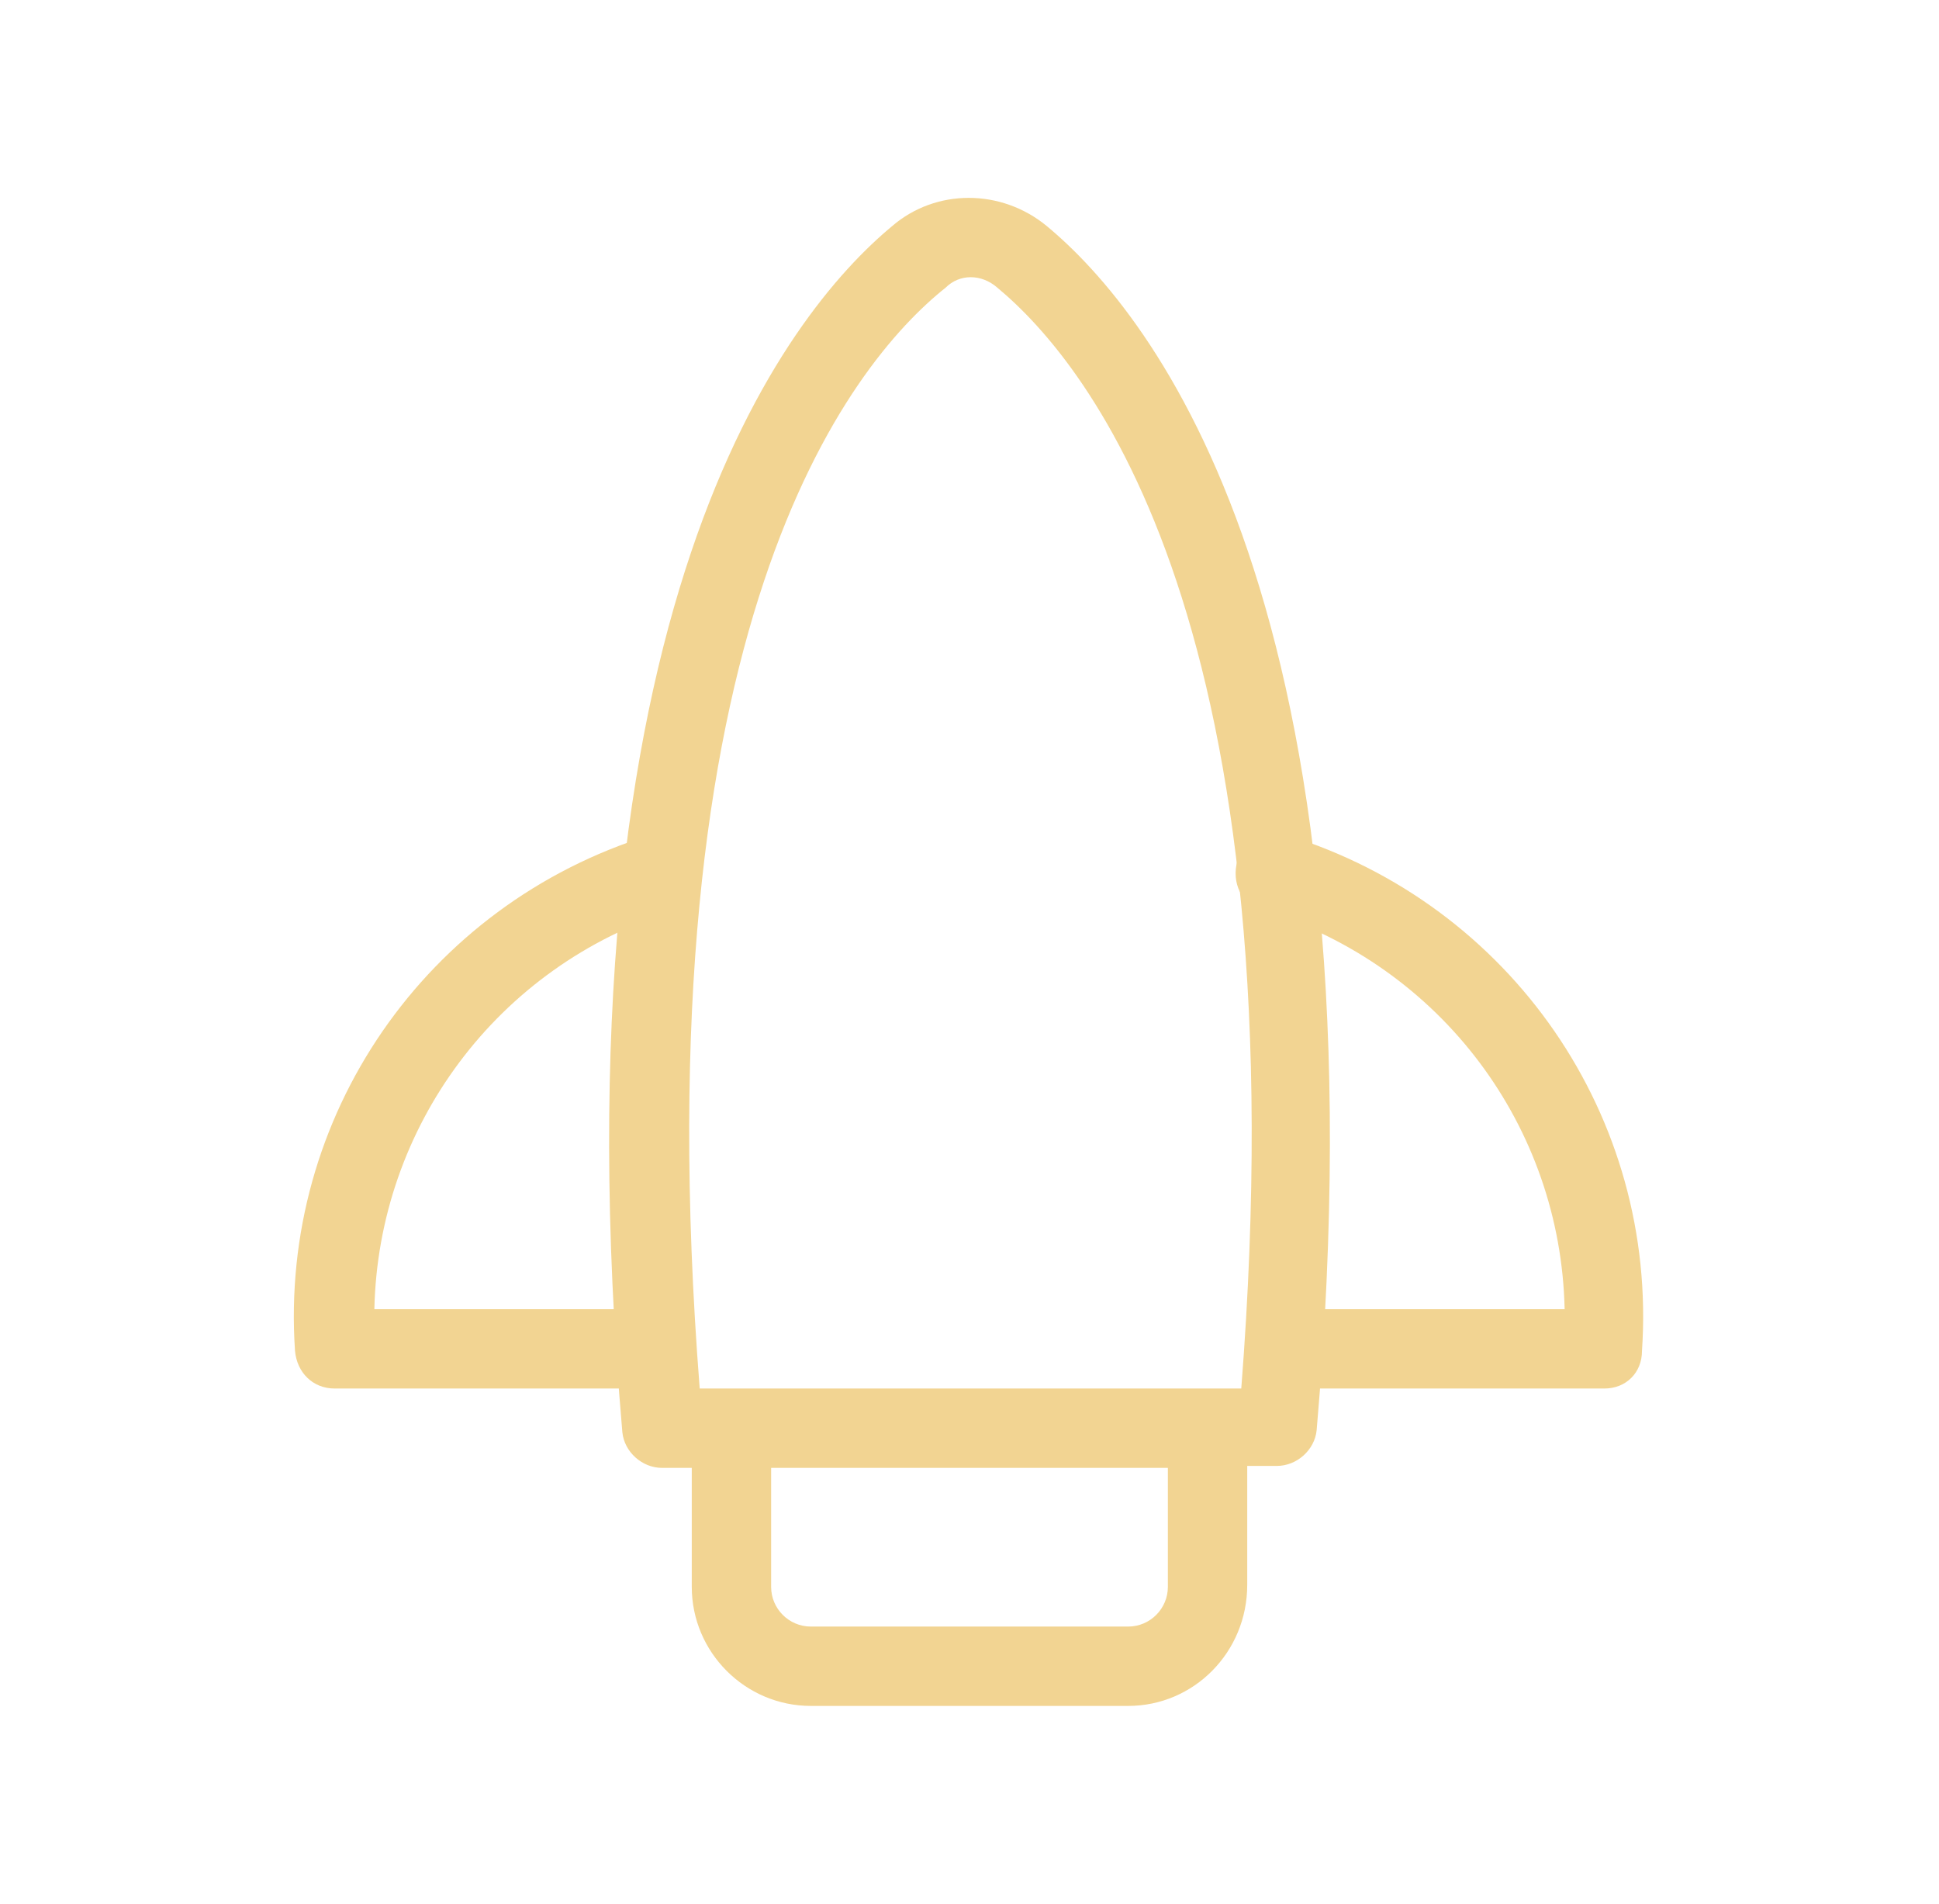 <svg xmlns="http://www.w3.org/2000/svg" width="56" height="55" viewBox="0 0 56 55" fill="none"><path d="M46.334 40.104H37.167C36.537 40.104 36.021 39.589 36.021 38.958C36.021 38.328 36.537 37.812 37.167 37.812H45.188C45.073 32.542 41.636 27.901 36.48 26.297C35.849 26.125 35.563 25.495 35.735 24.865C35.907 24.234 36.537 23.948 37.167 24.12C43.641 26.125 47.88 32.255 47.422 39.016C47.422 39.646 46.964 40.104 46.334 40.104Z" fill="#F2D492"></path><path d="M18.833 40.104H9.666C9.036 40.104 8.577 39.646 8.52 39.016C8.062 32.255 12.301 26.125 18.775 24.12C19.406 23.948 20.036 24.292 20.208 24.865C20.38 25.495 20.036 26.125 19.463 26.297C14.364 27.901 10.926 32.542 10.812 37.812H18.833C19.463 37.812 19.979 38.328 19.979 38.958C19.979 39.589 19.463 40.104 18.833 40.104Z" fill="#F2D492"></path><path d="M32.583 49.271H23.417C21.526 49.271 19.979 47.724 19.979 45.833V42.396H19.12C18.547 42.396 18.031 41.938 17.974 41.365C15.911 17.531 22.729 9.052 25.765 6.531C27.026 5.443 28.917 5.443 30.234 6.531C33.271 9.052 40.089 17.474 38.026 41.307C37.969 41.88 37.453 42.339 36.88 42.339H36.021V45.776C36.021 47.724 34.474 49.271 32.583 49.271ZM22.271 42.396V45.833C22.271 46.464 22.786 46.979 23.417 46.979H32.583C33.214 46.979 33.729 46.464 33.729 45.833V42.396H22.271ZM20.208 40.104H35.849C37.568 18.104 31.495 10.542 28.802 8.307C28.344 7.906 27.713 7.906 27.312 8.307C24.505 10.542 18.489 18.104 20.208 40.104Z" fill="#F2D492"></path></svg>